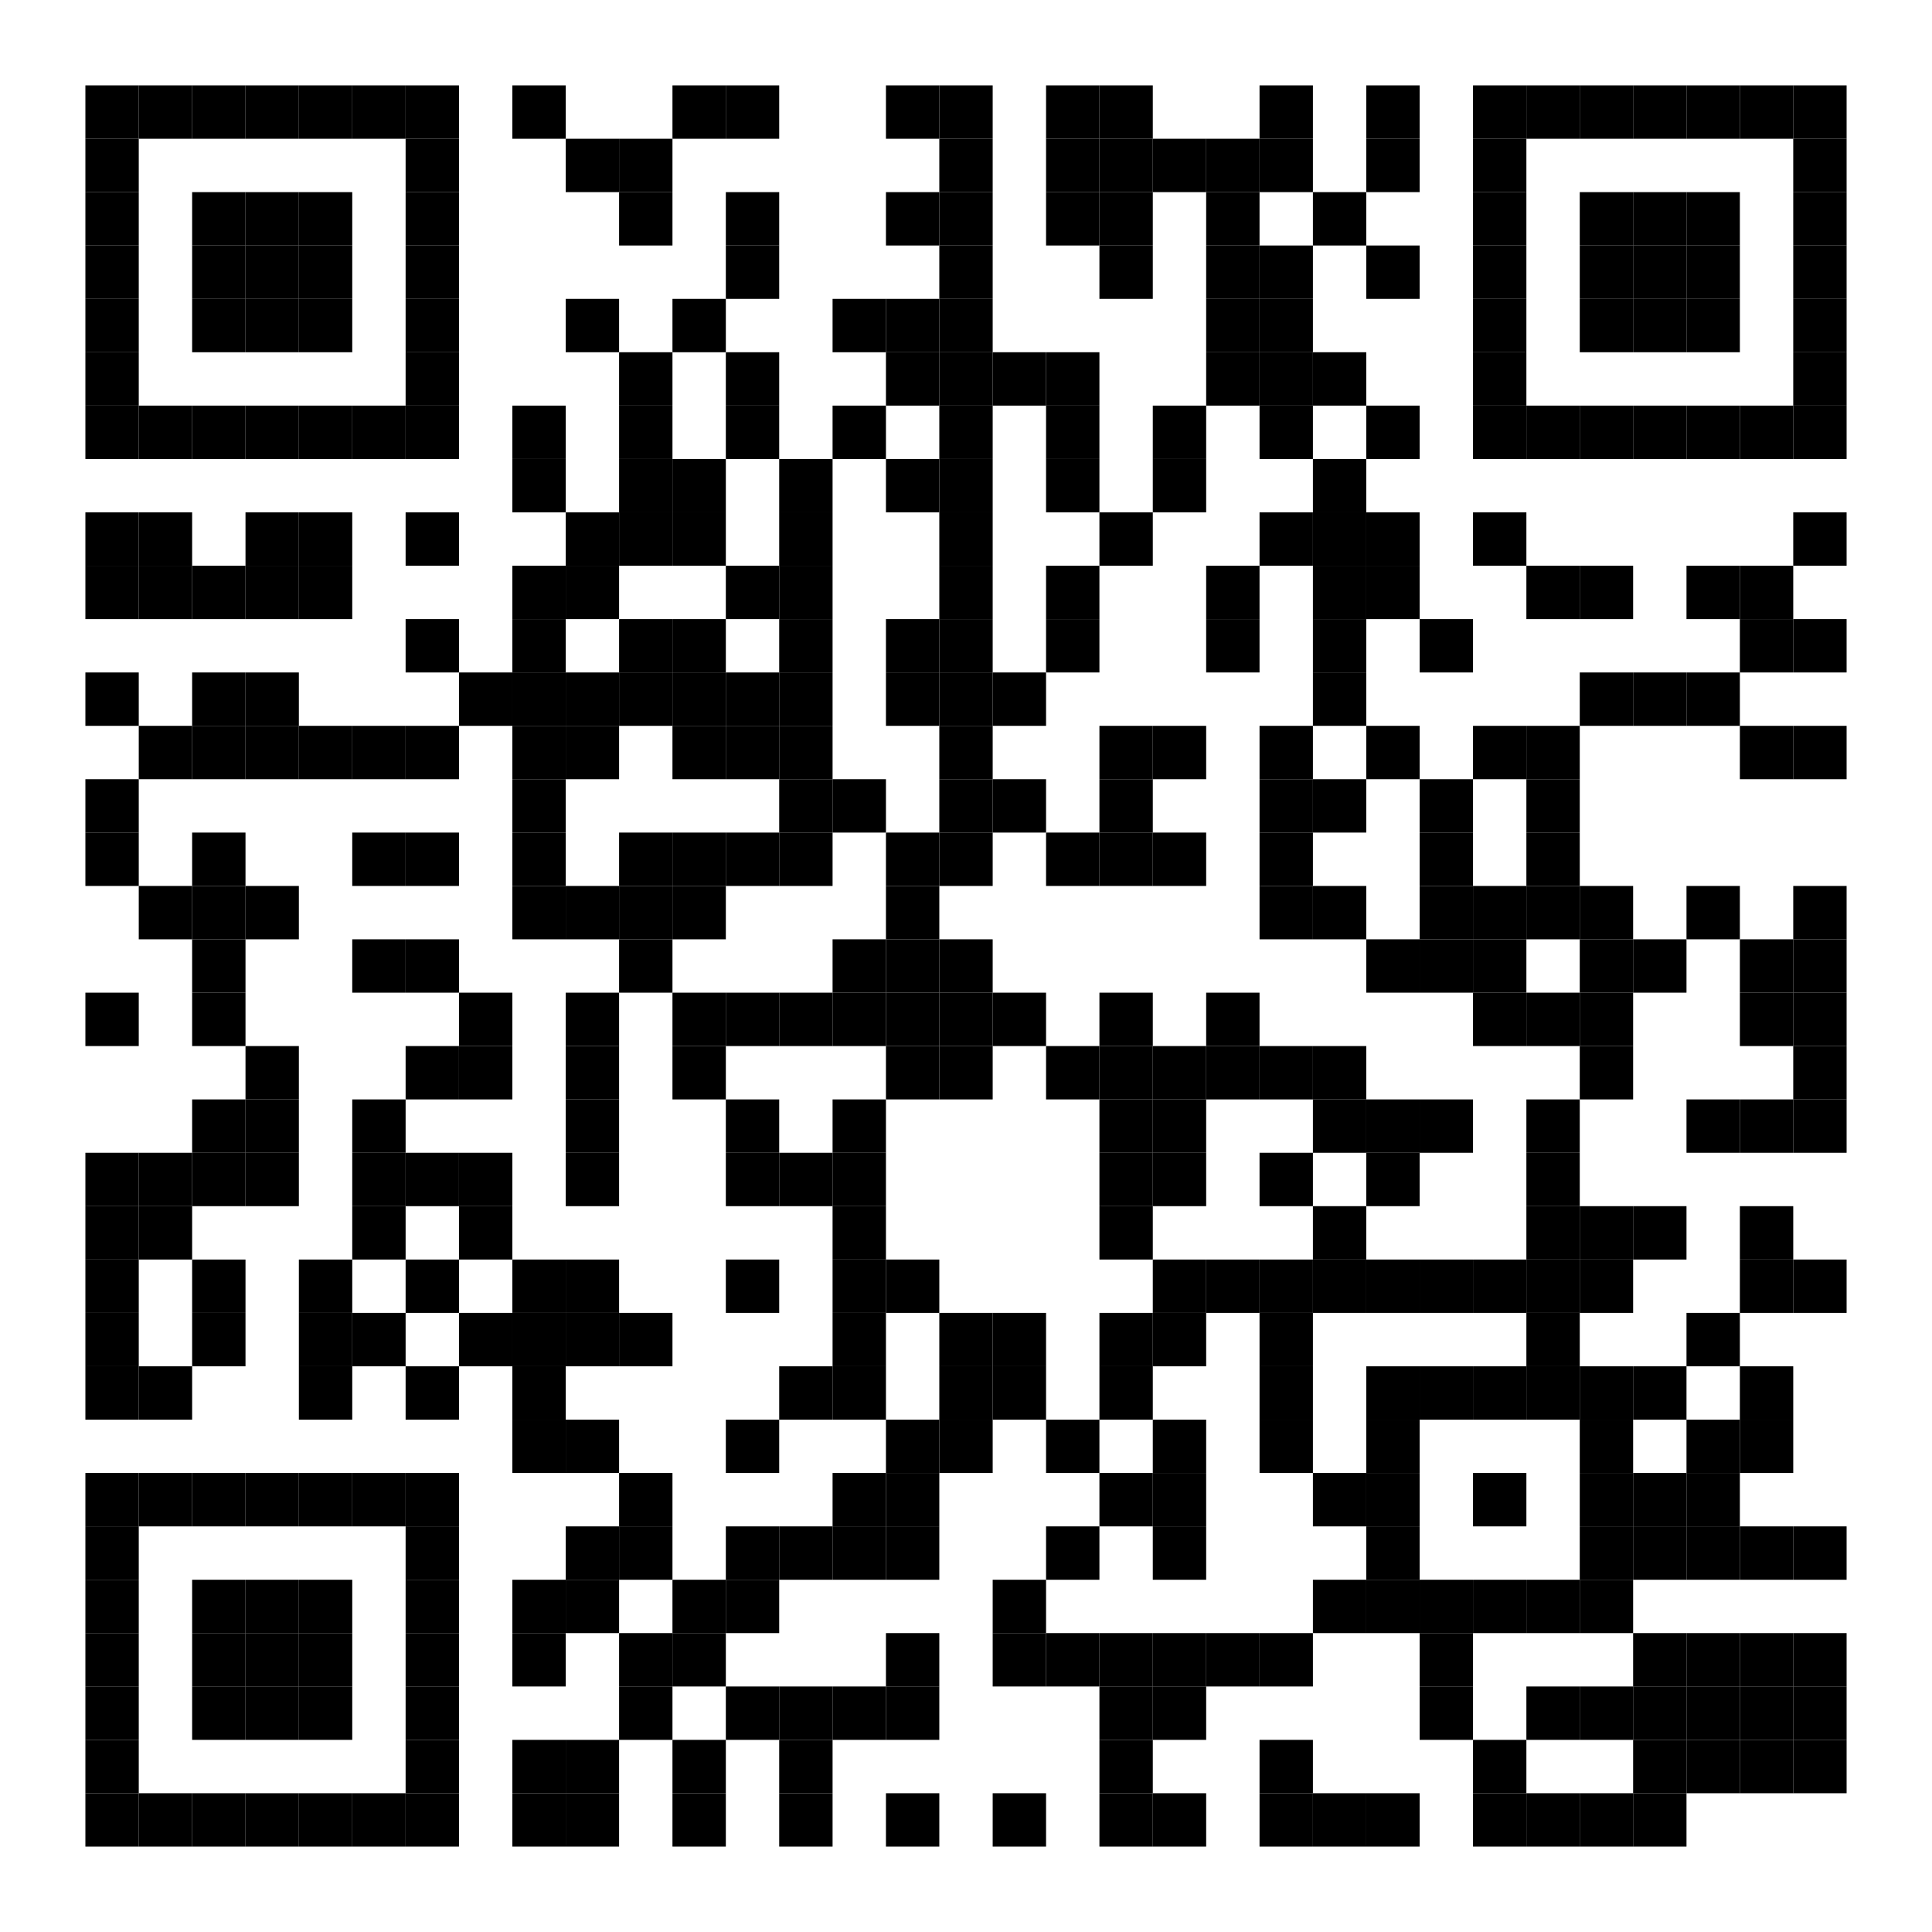 <svg width="362" height="362" viewBox="0 0 362 362" fill="none" xmlns="http://www.w3.org/2000/svg">
<rect width="362" height="362" fill="white"/>
<rect x="16" y="16" width="10" height="10" fill="black"/>
<rect x="26" y="16" width="10" height="10" fill="black"/>
<rect x="36" y="16" width="10" height="10" fill="black"/>
<rect x="46" y="16" width="10" height="10" fill="black"/>
<rect x="56" y="16" width="10" height="10" fill="black"/>
<rect x="66" y="16" width="10" height="10" fill="black"/>
<rect x="76" y="16" width="10" height="10" fill="black"/>
<rect x="96" y="16" width="10" height="10" fill="black"/>
<rect x="126" y="16" width="10" height="10" fill="black"/>
<rect x="136" y="16" width="10" height="10" fill="black"/>
<rect x="166" y="16" width="10" height="10" fill="black"/>
<rect x="176" y="16" width="10" height="10" fill="black"/>
<rect x="196" y="16" width="10" height="10" fill="black"/>
<rect x="206" y="16" width="10" height="10" fill="black"/>
<rect x="236" y="16" width="10" height="10" fill="black"/>
<rect x="256" y="16" width="10" height="10" fill="black"/>
<rect x="276" y="16" width="10" height="10" fill="black"/>
<rect x="286" y="16" width="10" height="10" fill="black"/>
<rect x="296" y="16" width="10" height="10" fill="black"/>
<rect x="306" y="16" width="10" height="10" fill="black"/>
<rect x="316" y="16" width="10" height="10" fill="black"/>
<rect x="326" y="16" width="10" height="10" fill="black"/>
<rect x="336" y="16" width="10" height="10" fill="black"/>
<rect x="16" y="26" width="10" height="10" fill="black"/>
<rect x="76" y="26" width="10" height="10" fill="black"/>
<rect x="106" y="26" width="10" height="10" fill="black"/>
<rect x="116" y="26" width="10" height="10" fill="black"/>
<rect x="176" y="26" width="10" height="10" fill="black"/>
<rect x="196" y="26" width="10" height="10" fill="black"/>
<rect x="206" y="26" width="10" height="10" fill="black"/>
<rect x="216" y="26" width="10" height="10" fill="black"/>
<rect x="226" y="26" width="10" height="10" fill="black"/>
<rect x="236" y="26" width="10" height="10" fill="black"/>
<rect x="256" y="26" width="10" height="10" fill="black"/>
<rect x="276" y="26" width="10" height="10" fill="black"/>
<rect x="336" y="26" width="10" height="10" fill="black"/>
<rect x="16" y="36" width="10" height="10" fill="black"/>
<rect x="36" y="36" width="10" height="10" fill="black"/>
<rect x="46" y="36" width="10" height="10" fill="black"/>
<rect x="56" y="36" width="10" height="10" fill="black"/>
<rect x="76" y="36" width="10" height="10" fill="black"/>
<rect x="116" y="36" width="10" height="10" fill="black"/>
<rect x="136" y="36" width="10" height="10" fill="black"/>
<rect x="166" y="36" width="10" height="10" fill="black"/>
<rect x="176" y="36" width="10" height="10" fill="black"/>
<rect x="196" y="36" width="10" height="10" fill="black"/>
<rect x="206" y="36" width="10" height="10" fill="black"/>
<rect x="226" y="36" width="10" height="10" fill="black"/>
<rect x="246" y="36" width="10" height="10" fill="black"/>
<rect x="276" y="36" width="10" height="10" fill="black"/>
<rect x="296" y="36" width="10" height="10" fill="black"/>
<rect x="306" y="36" width="10" height="10" fill="black"/>
<rect x="316" y="36" width="10" height="10" fill="black"/>
<rect x="336" y="36" width="10" height="10" fill="black"/>
<rect x="16" y="46" width="10" height="10" fill="black"/>
<rect x="36" y="46" width="10" height="10" fill="black"/>
<rect x="46" y="46" width="10" height="10" fill="black"/>
<rect x="56" y="46" width="10" height="10" fill="black"/>
<rect x="76" y="46" width="10" height="10" fill="black"/>
<rect x="136" y="46" width="10" height="10" fill="black"/>
<rect x="176" y="46" width="10" height="10" fill="black"/>
<rect x="206" y="46" width="10" height="10" fill="black"/>
<rect x="226" y="46" width="10" height="10" fill="black"/>
<rect x="236" y="46" width="10" height="10" fill="black"/>
<rect x="256" y="46" width="10" height="10" fill="black"/>
<rect x="276" y="46" width="10" height="10" fill="black"/>
<rect x="296" y="46" width="10" height="10" fill="black"/>
<rect x="306" y="46" width="10" height="10" fill="black"/>
<rect x="316" y="46" width="10" height="10" fill="black"/>
<rect x="336" y="46" width="10" height="10" fill="black"/>
<rect x="16" y="56" width="10" height="10" fill="black"/>
<rect x="36" y="56" width="10" height="10" fill="black"/>
<rect x="46" y="56" width="10" height="10" fill="black"/>
<rect x="56" y="56" width="10" height="10" fill="black"/>
<rect x="76" y="56" width="10" height="10" fill="black"/>
<rect x="106" y="56" width="10" height="10" fill="black"/>
<rect x="126" y="56" width="10" height="10" fill="black"/>
<rect x="156" y="56" width="10" height="10" fill="black"/>
<rect x="166" y="56" width="10" height="10" fill="black"/>
<rect x="176" y="56" width="10" height="10" fill="black"/>
<rect x="226" y="56" width="10" height="10" fill="black"/>
<rect x="236" y="56" width="10" height="10" fill="black"/>
<rect x="276" y="56" width="10" height="10" fill="black"/>
<rect x="296" y="56" width="10" height="10" fill="black"/>
<rect x="306" y="56" width="10" height="10" fill="black"/>
<rect x="316" y="56" width="10" height="10" fill="black"/>
<rect x="336" y="56" width="10" height="10" fill="black"/>
<rect x="16" y="66" width="10" height="10" fill="black"/>
<rect x="76" y="66" width="10" height="10" fill="black"/>
<rect x="116" y="66" width="10" height="10" fill="black"/>
<rect x="136" y="66" width="10" height="10" fill="black"/>
<rect x="166" y="66" width="10" height="10" fill="black"/>
<rect x="176" y="66" width="10" height="10" fill="black"/>
<rect x="186" y="66" width="10" height="10" fill="black"/>
<rect x="196" y="66" width="10" height="10" fill="black"/>
<rect x="226" y="66" width="10" height="10" fill="black"/>
<rect x="236" y="66" width="10" height="10" fill="black"/>
<rect x="246" y="66" width="10" height="10" fill="black"/>
<rect x="276" y="66" width="10" height="10" fill="black"/>
<rect x="336" y="66" width="10" height="10" fill="black"/>
<rect x="16" y="76" width="10" height="10" fill="black"/>
<rect x="26" y="76" width="10" height="10" fill="black"/>
<rect x="36" y="76" width="10" height="10" fill="black"/>
<rect x="46" y="76" width="10" height="10" fill="black"/>
<rect x="56" y="76" width="10" height="10" fill="black"/>
<rect x="66" y="76" width="10" height="10" fill="black"/>
<rect x="76" y="76" width="10" height="10" fill="black"/>
<rect x="96" y="76" width="10" height="10" fill="black"/>
<rect x="116" y="76" width="10" height="10" fill="black"/>
<rect x="136" y="76" width="10" height="10" fill="black"/>
<rect x="156" y="76" width="10" height="10" fill="black"/>
<rect x="176" y="76" width="10" height="10" fill="black"/>
<rect x="196" y="76" width="10" height="10" fill="black"/>
<rect x="216" y="76" width="10" height="10" fill="black"/>
<rect x="236" y="76" width="10" height="10" fill="black"/>
<rect x="256" y="76" width="10" height="10" fill="black"/>
<rect x="276" y="76" width="10" height="10" fill="black"/>
<rect x="286" y="76" width="10" height="10" fill="black"/>
<rect x="296" y="76" width="10" height="10" fill="black"/>
<rect x="306" y="76" width="10" height="10" fill="black"/>
<rect x="316" y="76" width="10" height="10" fill="black"/>
<rect x="326" y="76" width="10" height="10" fill="black"/>
<rect x="336" y="76" width="10" height="10" fill="black"/>
<rect x="96" y="86" width="10" height="10" fill="black"/>
<rect x="116" y="86" width="10" height="10" fill="black"/>
<rect x="126" y="86" width="10" height="10" fill="black"/>
<rect x="146" y="86" width="10" height="10" fill="black"/>
<rect x="166" y="86" width="10" height="10" fill="black"/>
<rect x="176" y="86" width="10" height="10" fill="black"/>
<rect x="196" y="86" width="10" height="10" fill="black"/>
<rect x="216" y="86" width="10" height="10" fill="black"/>
<rect x="246" y="86" width="10" height="10" fill="black"/>
<rect x="16" y="96" width="10" height="10" fill="black"/>
<rect x="26" y="96" width="10" height="10" fill="black"/>
<rect x="46" y="96" width="10" height="10" fill="black"/>
<rect x="56" y="96" width="10" height="10" fill="black"/>
<rect x="76" y="96" width="10" height="10" fill="black"/>
<rect x="106" y="96" width="10" height="10" fill="black"/>
<rect x="116" y="96" width="10" height="10" fill="black"/>
<rect x="126" y="96" width="10" height="10" fill="black"/>
<rect x="146" y="96" width="10" height="10" fill="black"/>
<rect x="176" y="96" width="10" height="10" fill="black"/>
<rect x="206" y="96" width="10" height="10" fill="black"/>
<rect x="236" y="96" width="10" height="10" fill="black"/>
<rect x="246" y="96" width="10" height="10" fill="black"/>
<rect x="256" y="96" width="10" height="10" fill="black"/>
<rect x="276" y="96" width="10" height="10" fill="black"/>
<rect x="336" y="96" width="10" height="10" fill="black"/>
<rect x="16" y="106" width="10" height="10" fill="black"/>
<rect x="26" y="106" width="10" height="10" fill="black"/>
<rect x="36" y="106" width="10" height="10" fill="black"/>
<rect x="46" y="106" width="10" height="10" fill="black"/>
<rect x="56" y="106" width="10" height="10" fill="black"/>
<rect x="96" y="106" width="10" height="10" fill="black"/>
<rect x="106" y="106" width="10" height="10" fill="black"/>
<rect x="136" y="106" width="10" height="10" fill="black"/>
<rect x="146" y="106" width="10" height="10" fill="black"/>
<rect x="176" y="106" width="10" height="10" fill="black"/>
<rect x="196" y="106" width="10" height="10" fill="black"/>
<rect x="226" y="106" width="10" height="10" fill="black"/>
<rect x="246" y="106" width="10" height="10" fill="black"/>
<rect x="256" y="106" width="10" height="10" fill="black"/>
<rect x="286" y="106" width="10" height="10" fill="black"/>
<rect x="296" y="106" width="10" height="10" fill="black"/>
<rect x="316" y="106" width="10" height="10" fill="black"/>
<rect x="326" y="106" width="10" height="10" fill="black"/>
<rect x="76" y="116" width="10" height="10" fill="black"/>
<rect x="96" y="116" width="10" height="10" fill="black"/>
<rect x="116" y="116" width="10" height="10" fill="black"/>
<rect x="126" y="116" width="10" height="10" fill="black"/>
<rect x="146" y="116" width="10" height="10" fill="black"/>
<rect x="166" y="116" width="10" height="10" fill="black"/>
<rect x="176" y="116" width="10" height="10" fill="black"/>
<rect x="196" y="116" width="10" height="10" fill="black"/>
<rect x="226" y="116" width="10" height="10" fill="black"/>
<rect x="246" y="116" width="10" height="10" fill="black"/>
<rect x="266" y="116" width="10" height="10" fill="black"/>
<rect x="326" y="116" width="10" height="10" fill="black"/>
<rect x="336" y="116" width="10" height="10" fill="black"/>
<rect x="16" y="126" width="10" height="10" fill="black"/>
<rect x="36" y="126" width="10" height="10" fill="black"/>
<rect x="46" y="126" width="10" height="10" fill="black"/>
<rect x="86" y="126" width="10" height="10" fill="black"/>
<rect x="96" y="126" width="10" height="10" fill="black"/>
<rect x="106" y="126" width="10" height="10" fill="black"/>
<rect x="116" y="126" width="10" height="10" fill="black"/>
<rect x="126" y="126" width="10" height="10" fill="black"/>
<rect x="136" y="126" width="10" height="10" fill="black"/>
<rect x="146" y="126" width="10" height="10" fill="black"/>
<rect x="166" y="126" width="10" height="10" fill="black"/>
<rect x="176" y="126" width="10" height="10" fill="black"/>
<rect x="186" y="126" width="10" height="10" fill="black"/>
<rect x="246" y="126" width="10" height="10" fill="black"/>
<rect x="296" y="126" width="10" height="10" fill="black"/>
<rect x="306" y="126" width="10" height="10" fill="black"/>
<rect x="316" y="126" width="10" height="10" fill="black"/>
<rect x="26" y="136" width="10" height="10" fill="black"/>
<rect x="36" y="136" width="10" height="10" fill="black"/>
<rect x="46" y="136" width="10" height="10" fill="black"/>
<rect x="56" y="136" width="10" height="10" fill="black"/>
<rect x="66" y="136" width="10" height="10" fill="black"/>
<rect x="76" y="136" width="10" height="10" fill="black"/>
<rect x="96" y="136" width="10" height="10" fill="black"/>
<rect x="106" y="136" width="10" height="10" fill="black"/>
<rect x="126" y="136" width="10" height="10" fill="black"/>
<rect x="136" y="136" width="10" height="10" fill="black"/>
<rect x="146" y="136" width="10" height="10" fill="black"/>
<rect x="176" y="136" width="10" height="10" fill="black"/>
<rect x="206" y="136" width="10" height="10" fill="black"/>
<rect x="216" y="136" width="10" height="10" fill="black"/>
<rect x="236" y="136" width="10" height="10" fill="black"/>
<rect x="256" y="136" width="10" height="10" fill="black"/>
<rect x="276" y="136" width="10" height="10" fill="black"/>
<rect x="286" y="136" width="10" height="10" fill="black"/>
<rect x="326" y="136" width="10" height="10" fill="black"/>
<rect x="336" y="136" width="10" height="10" fill="black"/>
<rect x="16" y="146" width="10" height="10" fill="black"/>
<rect x="96" y="146" width="10" height="10" fill="black"/>
<rect x="146" y="146" width="10" height="10" fill="black"/>
<rect x="156" y="146" width="10" height="10" fill="black"/>
<rect x="176" y="146" width="10" height="10" fill="black"/>
<rect x="186" y="146" width="10" height="10" fill="black"/>
<rect x="206" y="146" width="10" height="10" fill="black"/>
<rect x="236" y="146" width="10" height="10" fill="black"/>
<rect x="246" y="146" width="10" height="10" fill="black"/>
<rect x="266" y="146" width="10" height="10" fill="black"/>
<rect x="286" y="146" width="10" height="10" fill="black"/>
<rect x="16" y="156" width="10" height="10" fill="black"/>
<rect x="36" y="156" width="10" height="10" fill="black"/>
<rect x="66" y="156" width="10" height="10" fill="black"/>
<rect x="76" y="156" width="10" height="10" fill="black"/>
<rect x="96" y="156" width="10" height="10" fill="black"/>
<rect x="116" y="156" width="10" height="10" fill="black"/>
<rect x="126" y="156" width="10" height="10" fill="black"/>
<rect x="136" y="156" width="10" height="10" fill="black"/>
<rect x="146" y="156" width="10" height="10" fill="black"/>
<rect x="166" y="156" width="10" height="10" fill="black"/>
<rect x="176" y="156" width="10" height="10" fill="black"/>
<rect x="196" y="156" width="10" height="10" fill="black"/>
<rect x="206" y="156" width="10" height="10" fill="black"/>
<rect x="216" y="156" width="10" height="10" fill="black"/>
<rect x="236" y="156" width="10" height="10" fill="black"/>
<rect x="266" y="156" width="10" height="10" fill="black"/>
<rect x="286" y="156" width="10" height="10" fill="black"/>
<rect x="26" y="166" width="10" height="10" fill="black"/>
<rect x="36" y="166" width="10" height="10" fill="black"/>
<rect x="46" y="166" width="10" height="10" fill="black"/>
<rect x="96" y="166" width="10" height="10" fill="black"/>
<rect x="106" y="166" width="10" height="10" fill="black"/>
<rect x="116" y="166" width="10" height="10" fill="black"/>
<rect x="126" y="166" width="10" height="10" fill="black"/>
<rect x="166" y="166" width="10" height="10" fill="black"/>
<rect x="236" y="166" width="10" height="10" fill="black"/>
<rect x="246" y="166" width="10" height="10" fill="black"/>
<rect x="266" y="166" width="10" height="10" fill="black"/>
<rect x="276" y="166" width="10" height="10" fill="black"/>
<rect x="286" y="166" width="10" height="10" fill="black"/>
<rect x="296" y="166" width="10" height="10" fill="black"/>
<rect x="316" y="166" width="10" height="10" fill="black"/>
<rect x="336" y="166" width="10" height="10" fill="black"/>
<rect x="36" y="176" width="10" height="10" fill="black"/>
<rect x="66" y="176" width="10" height="10" fill="black"/>
<rect x="76" y="176" width="10" height="10" fill="black"/>
<rect x="116" y="176" width="10" height="10" fill="black"/>
<rect x="156" y="176" width="10" height="10" fill="black"/>
<rect x="166" y="176" width="10" height="10" fill="black"/>
<rect x="176" y="176" width="10" height="10" fill="black"/>
<rect x="256" y="176" width="10" height="10" fill="black"/>
<rect x="266" y="176" width="10" height="10" fill="black"/>
<rect x="276" y="176" width="10" height="10" fill="black"/>
<rect x="296" y="176" width="10" height="10" fill="black"/>
<rect x="306" y="176" width="10" height="10" fill="black"/>
<rect x="326" y="176" width="10" height="10" fill="black"/>
<rect x="336" y="176" width="10" height="10" fill="black"/>
<rect x="16" y="186" width="10" height="10" fill="black"/>
<rect x="36" y="186" width="10" height="10" fill="black"/>
<rect x="86" y="186" width="10" height="10" fill="black"/>
<rect x="106" y="186" width="10" height="10" fill="black"/>
<rect x="126" y="186" width="10" height="10" fill="black"/>
<rect x="136" y="186" width="10" height="10" fill="black"/>
<rect x="146" y="186" width="10" height="10" fill="black"/>
<rect x="156" y="186" width="10" height="10" fill="black"/>
<rect x="166" y="186" width="10" height="10" fill="black"/>
<rect x="176" y="186" width="10" height="10" fill="black"/>
<rect x="186" y="186" width="10" height="10" fill="black"/>
<rect x="206" y="186" width="10" height="10" fill="black"/>
<rect x="226" y="186" width="10" height="10" fill="black"/>
<rect x="276" y="186" width="10" height="10" fill="black"/>
<rect x="286" y="186" width="10" height="10" fill="black"/>
<rect x="296" y="186" width="10" height="10" fill="black"/>
<rect x="326" y="186" width="10" height="10" fill="black"/>
<rect x="336" y="186" width="10" height="10" fill="black"/>
<rect x="46" y="196" width="10" height="10" fill="black"/>
<rect x="76" y="196" width="10" height="10" fill="black"/>
<rect x="86" y="196" width="10" height="10" fill="black"/>
<rect x="106" y="196" width="10" height="10" fill="black"/>
<rect x="126" y="196" width="10" height="10" fill="black"/>
<rect x="166" y="196" width="10" height="10" fill="black"/>
<rect x="176" y="196" width="10" height="10" fill="black"/>
<rect x="196" y="196" width="10" height="10" fill="black"/>
<rect x="206" y="196" width="10" height="10" fill="black"/>
<rect x="216" y="196" width="10" height="10" fill="black"/>
<rect x="226" y="196" width="10" height="10" fill="black"/>
<rect x="236" y="196" width="10" height="10" fill="black"/>
<rect x="246" y="196" width="10" height="10" fill="black"/>
<rect x="296" y="196" width="10" height="10" fill="black"/>
<rect x="336" y="196" width="10" height="10" fill="black"/>
<rect x="36" y="206" width="10" height="10" fill="black"/>
<rect x="46" y="206" width="10" height="10" fill="black"/>
<rect x="66" y="206" width="10" height="10" fill="black"/>
<rect x="106" y="206" width="10" height="10" fill="black"/>
<rect x="136" y="206" width="10" height="10" fill="black"/>
<rect x="156" y="206" width="10" height="10" fill="black"/>
<rect x="206" y="206" width="10" height="10" fill="black"/>
<rect x="216" y="206" width="10" height="10" fill="black"/>
<rect x="246" y="206" width="10" height="10" fill="black"/>
<rect x="256" y="206" width="10" height="10" fill="black"/>
<rect x="266" y="206" width="10" height="10" fill="black"/>
<rect x="286" y="206" width="10" height="10" fill="black"/>
<rect x="316" y="206" width="10" height="10" fill="black"/>
<rect x="326" y="206" width="10" height="10" fill="black"/>
<rect x="336" y="206" width="10" height="10" fill="black"/>
<rect x="16" y="216" width="10" height="10" fill="black"/>
<rect x="26" y="216" width="10" height="10" fill="black"/>
<rect x="36" y="216" width="10" height="10" fill="black"/>
<rect x="46" y="216" width="10" height="10" fill="black"/>
<rect x="66" y="216" width="10" height="10" fill="black"/>
<rect x="76" y="216" width="10" height="10" fill="black"/>
<rect x="86" y="216" width="10" height="10" fill="black"/>
<rect x="106" y="216" width="10" height="10" fill="black"/>
<rect x="136" y="216" width="10" height="10" fill="black"/>
<rect x="146" y="216" width="10" height="10" fill="black"/>
<rect x="156" y="216" width="10" height="10" fill="black"/>
<rect x="206" y="216" width="10" height="10" fill="black"/>
<rect x="216" y="216" width="10" height="10" fill="black"/>
<rect x="236" y="216" width="10" height="10" fill="black"/>
<rect x="256" y="216" width="10" height="10" fill="black"/>
<rect x="286" y="216" width="10" height="10" fill="black"/>
<rect x="16" y="226" width="10" height="10" fill="black"/>
<rect x="26" y="226" width="10" height="10" fill="black"/>
<rect x="66" y="226" width="10" height="10" fill="black"/>
<rect x="86" y="226" width="10" height="10" fill="black"/>
<rect x="156" y="226" width="10" height="10" fill="black"/>
<rect x="206" y="226" width="10" height="10" fill="black"/>
<rect x="246" y="226" width="10" height="10" fill="black"/>
<rect x="286" y="226" width="10" height="10" fill="black"/>
<rect x="296" y="226" width="10" height="10" fill="black"/>
<rect x="306" y="226" width="10" height="10" fill="black"/>
<rect x="326" y="226" width="10" height="10" fill="black"/>
<rect x="16" y="236" width="10" height="10" fill="black"/>
<rect x="36" y="236" width="10" height="10" fill="black"/>
<rect x="56" y="236" width="10" height="10" fill="black"/>
<rect x="76" y="236" width="10" height="10" fill="black"/>
<rect x="96" y="236" width="10" height="10" fill="black"/>
<rect x="106" y="236" width="10" height="10" fill="black"/>
<rect x="136" y="236" width="10" height="10" fill="black"/>
<rect x="156" y="236" width="10" height="10" fill="black"/>
<rect x="166" y="236" width="10" height="10" fill="black"/>
<rect x="216" y="236" width="10" height="10" fill="black"/>
<rect x="226" y="236" width="10" height="10" fill="black"/>
<rect x="236" y="236" width="10" height="10" fill="black"/>
<rect x="246" y="236" width="10" height="10" fill="black"/>
<rect x="256" y="236" width="10" height="10" fill="black"/>
<rect x="266" y="236" width="10" height="10" fill="black"/>
<rect x="276" y="236" width="10" height="10" fill="black"/>
<rect x="286" y="236" width="10" height="10" fill="black"/>
<rect x="296" y="236" width="10" height="10" fill="black"/>
<rect x="326" y="236" width="10" height="10" fill="black"/>
<rect x="336" y="236" width="10" height="10" fill="black"/>
<rect x="16" y="246" width="10" height="10" fill="black"/>
<rect x="36" y="246" width="10" height="10" fill="black"/>
<rect x="56" y="246" width="10" height="10" fill="black"/>
<rect x="66" y="246" width="10" height="10" fill="black"/>
<rect x="86" y="246" width="10" height="10" fill="black"/>
<rect x="96" y="246" width="10" height="10" fill="black"/>
<rect x="106" y="246" width="10" height="10" fill="black"/>
<rect x="116" y="246" width="10" height="10" fill="black"/>
<rect x="156" y="246" width="10" height="10" fill="black"/>
<rect x="176" y="246" width="10" height="10" fill="black"/>
<rect x="186" y="246" width="10" height="10" fill="black"/>
<rect x="206" y="246" width="10" height="10" fill="black"/>
<rect x="216" y="246" width="10" height="10" fill="black"/>
<rect x="236" y="246" width="10" height="10" fill="black"/>
<rect x="286" y="246" width="10" height="10" fill="black"/>
<rect x="316" y="246" width="10" height="10" fill="black"/>
<rect x="16" y="256" width="10" height="10" fill="black"/>
<rect x="26" y="256" width="10" height="10" fill="black"/>
<rect x="56" y="256" width="10" height="10" fill="black"/>
<rect x="76" y="256" width="10" height="10" fill="black"/>
<rect x="96" y="256" width="10" height="10" fill="black"/>
<rect x="146" y="256" width="10" height="10" fill="black"/>
<rect x="156" y="256" width="10" height="10" fill="black"/>
<rect x="176" y="256" width="10" height="10" fill="black"/>
<rect x="186" y="256" width="10" height="10" fill="black"/>
<rect x="206" y="256" width="10" height="10" fill="black"/>
<rect x="236" y="256" width="10" height="10" fill="black"/>
<rect x="256" y="256" width="10" height="10" fill="black"/>
<rect x="266" y="256" width="10" height="10" fill="black"/>
<rect x="276" y="256" width="10" height="10" fill="black"/>
<rect x="286" y="256" width="10" height="10" fill="black"/>
<rect x="296" y="256" width="10" height="10" fill="black"/>
<rect x="306" y="256" width="10" height="10" fill="black"/>
<rect x="326" y="256" width="10" height="10" fill="black"/>
<rect x="96" y="266" width="10" height="10" fill="black"/>
<rect x="106" y="266" width="10" height="10" fill="black"/>
<rect x="136" y="266" width="10" height="10" fill="black"/>
<rect x="166" y="266" width="10" height="10" fill="black"/>
<rect x="176" y="266" width="10" height="10" fill="black"/>
<rect x="196" y="266" width="10" height="10" fill="black"/>
<rect x="216" y="266" width="10" height="10" fill="black"/>
<rect x="236" y="266" width="10" height="10" fill="black"/>
<rect x="256" y="266" width="10" height="10" fill="black"/>
<rect x="296" y="266" width="10" height="10" fill="black"/>
<rect x="316" y="266" width="10" height="10" fill="black"/>
<rect x="326" y="266" width="10" height="10" fill="black"/>
<rect x="16" y="276" width="10" height="10" fill="black"/>
<rect x="26" y="276" width="10" height="10" fill="black"/>
<rect x="36" y="276" width="10" height="10" fill="black"/>
<rect x="46" y="276" width="10" height="10" fill="black"/>
<rect x="56" y="276" width="10" height="10" fill="black"/>
<rect x="66" y="276" width="10" height="10" fill="black"/>
<rect x="76" y="276" width="10" height="10" fill="black"/>
<rect x="116" y="276" width="10" height="10" fill="black"/>
<rect x="156" y="276" width="10" height="10" fill="black"/>
<rect x="166" y="276" width="10" height="10" fill="black"/>
<rect x="206" y="276" width="10" height="10" fill="black"/>
<rect x="216" y="276" width="10" height="10" fill="black"/>
<rect x="246" y="276" width="10" height="10" fill="black"/>
<rect x="256" y="276" width="10" height="10" fill="black"/>
<rect x="276" y="276" width="10" height="10" fill="black"/>
<rect x="296" y="276" width="10" height="10" fill="black"/>
<rect x="306" y="276" width="10" height="10" fill="black"/>
<rect x="316" y="276" width="10" height="10" fill="black"/>
<rect x="16" y="286" width="10" height="10" fill="black"/>
<rect x="76" y="286" width="10" height="10" fill="black"/>
<rect x="106" y="286" width="10" height="10" fill="black"/>
<rect x="116" y="286" width="10" height="10" fill="black"/>
<rect x="136" y="286" width="10" height="10" fill="black"/>
<rect x="146" y="286" width="10" height="10" fill="black"/>
<rect x="156" y="286" width="10" height="10" fill="black"/>
<rect x="166" y="286" width="10" height="10" fill="black"/>
<rect x="196" y="286" width="10" height="10" fill="black"/>
<rect x="216" y="286" width="10" height="10" fill="black"/>
<rect x="256" y="286" width="10" height="10" fill="black"/>
<rect x="296" y="286" width="10" height="10" fill="black"/>
<rect x="306" y="286" width="10" height="10" fill="black"/>
<rect x="316" y="286" width="10" height="10" fill="black"/>
<rect x="326" y="286" width="10" height="10" fill="black"/>
<rect x="336" y="286" width="10" height="10" fill="black"/>
<rect x="16" y="296" width="10" height="10" fill="black"/>
<rect x="36" y="296" width="10" height="10" fill="black"/>
<rect x="46" y="296" width="10" height="10" fill="black"/>
<rect x="56" y="296" width="10" height="10" fill="black"/>
<rect x="76" y="296" width="10" height="10" fill="black"/>
<rect x="96" y="296" width="10" height="10" fill="black"/>
<rect x="106" y="296" width="10" height="10" fill="black"/>
<rect x="126" y="296" width="10" height="10" fill="black"/>
<rect x="136" y="296" width="10" height="10" fill="black"/>
<rect x="186" y="296" width="10" height="10" fill="black"/>
<rect x="246" y="296" width="10" height="10" fill="black"/>
<rect x="256" y="296" width="10" height="10" fill="black"/>
<rect x="266" y="296" width="10" height="10" fill="black"/>
<rect x="276" y="296" width="10" height="10" fill="black"/>
<rect x="286" y="296" width="10" height="10" fill="black"/>
<rect x="296" y="296" width="10" height="10" fill="black"/>
<rect x="16" y="306" width="10" height="10" fill="black"/>
<rect x="36" y="306" width="10" height="10" fill="black"/>
<rect x="46" y="306" width="10" height="10" fill="black"/>
<rect x="56" y="306" width="10" height="10" fill="black"/>
<rect x="76" y="306" width="10" height="10" fill="black"/>
<rect x="96" y="306" width="10" height="10" fill="black"/>
<rect x="116" y="306" width="10" height="10" fill="black"/>
<rect x="126" y="306" width="10" height="10" fill="black"/>
<rect x="166" y="306" width="10" height="10" fill="black"/>
<rect x="186" y="306" width="10" height="10" fill="black"/>
<rect x="196" y="306" width="10" height="10" fill="black"/>
<rect x="206" y="306" width="10" height="10" fill="black"/>
<rect x="216" y="306" width="10" height="10" fill="black"/>
<rect x="226" y="306" width="10" height="10" fill="black"/>
<rect x="236" y="306" width="10" height="10" fill="black"/>
<rect x="266" y="306" width="10" height="10" fill="black"/>
<rect x="306" y="306" width="10" height="10" fill="black"/>
<rect x="316" y="306" width="10" height="10" fill="black"/>
<rect x="326" y="306" width="10" height="10" fill="black"/>
<rect x="336" y="306" width="10" height="10" fill="black"/>
<rect x="16" y="316" width="10" height="10" fill="black"/>
<rect x="36" y="316" width="10" height="10" fill="black"/>
<rect x="46" y="316" width="10" height="10" fill="black"/>
<rect x="56" y="316" width="10" height="10" fill="black"/>
<rect x="76" y="316" width="10" height="10" fill="black"/>
<rect x="116" y="316" width="10" height="10" fill="black"/>
<rect x="136" y="316" width="10" height="10" fill="black"/>
<rect x="146" y="316" width="10" height="10" fill="black"/>
<rect x="156" y="316" width="10" height="10" fill="black"/>
<rect x="166" y="316" width="10" height="10" fill="black"/>
<rect x="206" y="316" width="10" height="10" fill="black"/>
<rect x="216" y="316" width="10" height="10" fill="black"/>
<rect x="266" y="316" width="10" height="10" fill="black"/>
<rect x="286" y="316" width="10" height="10" fill="black"/>
<rect x="296" y="316" width="10" height="10" fill="black"/>
<rect x="306" y="316" width="10" height="10" fill="black"/>
<rect x="316" y="316" width="10" height="10" fill="black"/>
<rect x="326" y="316" width="10" height="10" fill="black"/>
<rect x="336" y="316" width="10" height="10" fill="black"/>
<rect x="16" y="326" width="10" height="10" fill="black"/>
<rect x="76" y="326" width="10" height="10" fill="black"/>
<rect x="96" y="326" width="10" height="10" fill="black"/>
<rect x="106" y="326" width="10" height="10" fill="black"/>
<rect x="126" y="326" width="10" height="10" fill="black"/>
<rect x="146" y="326" width="10" height="10" fill="black"/>
<rect x="206" y="326" width="10" height="10" fill="black"/>
<rect x="236" y="326" width="10" height="10" fill="black"/>
<rect x="276" y="326" width="10" height="10" fill="black"/>
<rect x="306" y="326" width="10" height="10" fill="black"/>
<rect x="316" y="326" width="10" height="10" fill="black"/>
<rect x="326" y="326" width="10" height="10" fill="black"/>
<rect x="336" y="326" width="10" height="10" fill="black"/>
<rect x="16" y="336" width="10" height="10" fill="black"/>
<rect x="26" y="336" width="10" height="10" fill="black"/>
<rect x="36" y="336" width="10" height="10" fill="black"/>
<rect x="46" y="336" width="10" height="10" fill="black"/>
<rect x="56" y="336" width="10" height="10" fill="black"/>
<rect x="66" y="336" width="10" height="10" fill="black"/>
<rect x="76" y="336" width="10" height="10" fill="black"/>
<rect x="96" y="336" width="10" height="10" fill="black"/>
<rect x="106" y="336" width="10" height="10" fill="black"/>
<rect x="126" y="336" width="10" height="10" fill="black"/>
<rect x="146" y="336" width="10" height="10" fill="black"/>
<rect x="166" y="336" width="10" height="10" fill="black"/>
<rect x="186" y="336" width="10" height="10" fill="black"/>
<rect x="206" y="336" width="10" height="10" fill="black"/>
<rect x="216" y="336" width="10" height="10" fill="black"/>
<rect x="236" y="336" width="10" height="10" fill="black"/>
<rect x="246" y="336" width="10" height="10" fill="black"/>
<rect x="256" y="336" width="10" height="10" fill="black"/>
<rect x="276" y="336" width="10" height="10" fill="black"/>
<rect x="286" y="336" width="10" height="10" fill="black"/>
<rect x="296" y="336" width="10" height="10" fill="black"/>
<rect x="306" y="336" width="10" height="10" fill="black"/>
</svg>
